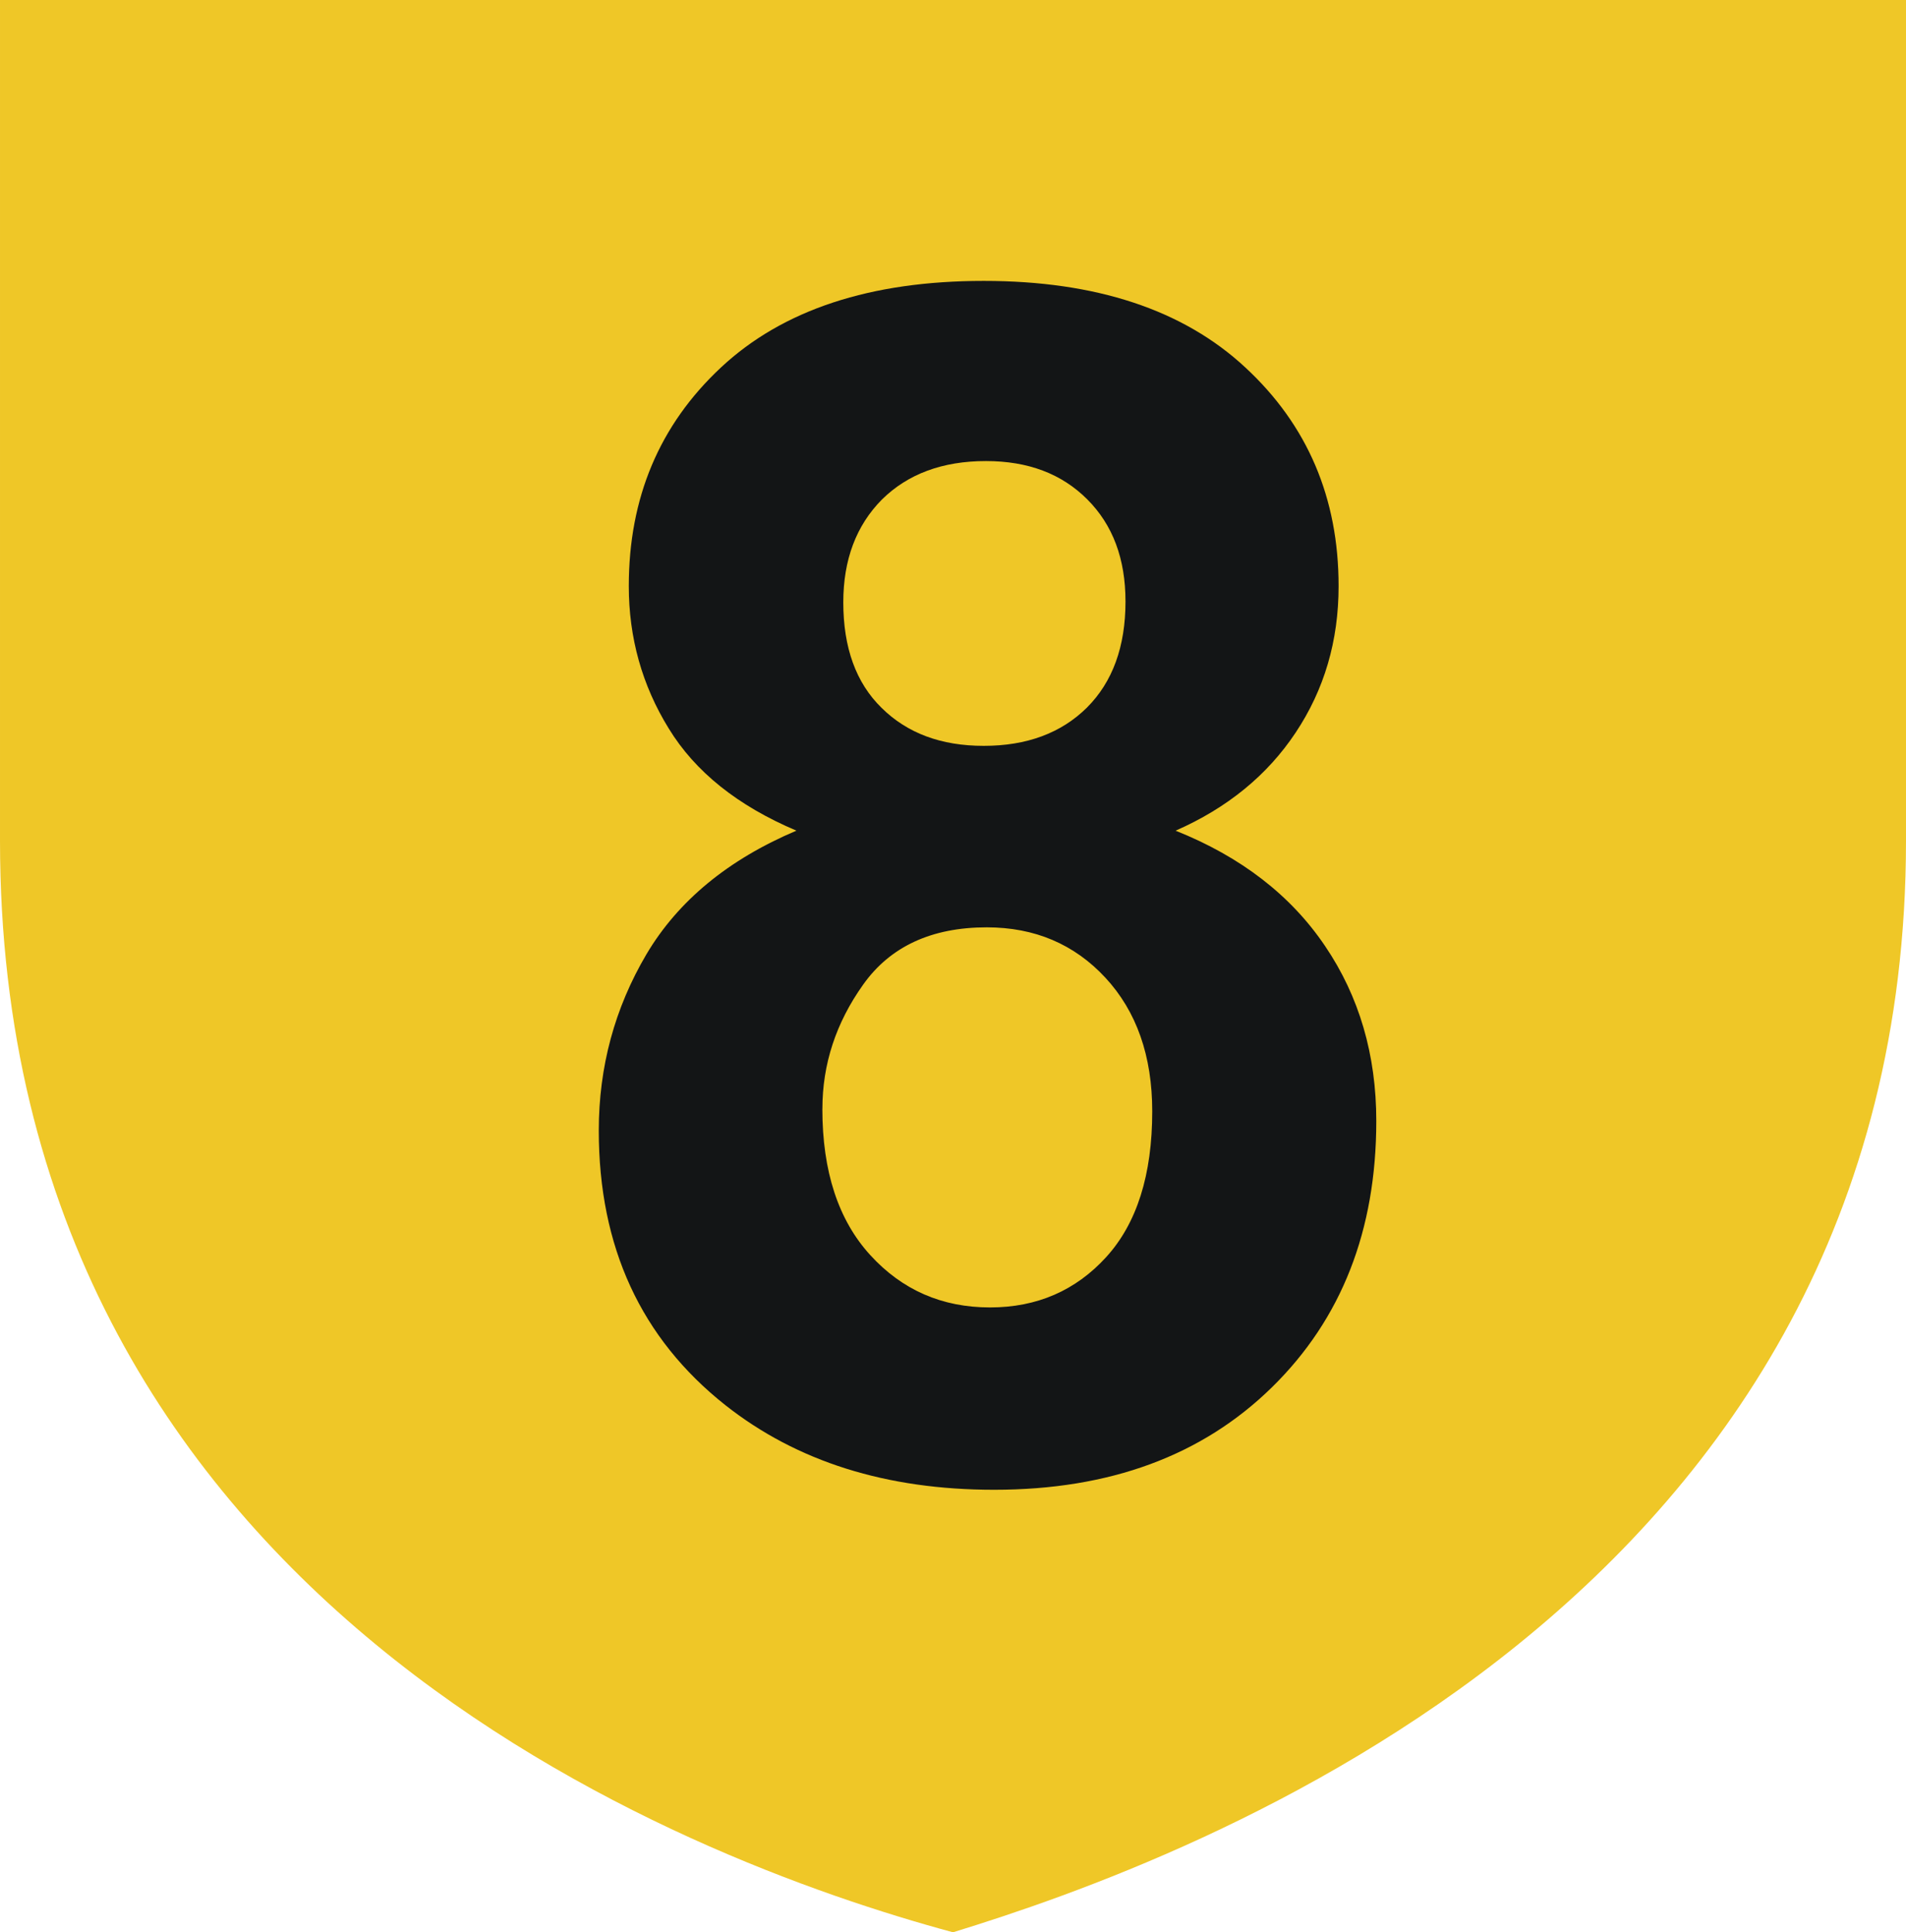 <?xml version="1.0" encoding="UTF-8"?>
<!DOCTYPE svg PUBLIC "-//W3C//DTD SVG 1.1//EN" "http://www.w3.org/Graphics/SVG/1.1/DTD/svg11.dtd">
<!-- Creator: CorelDRAW -->
<svg xmlns="http://www.w3.org/2000/svg" xml:space="preserve" width="79.373mm" height="80.433mm" style="shape-rendering:geometricPrecision; text-rendering:geometricPrecision; image-rendering:optimizeQuality; fill-rule:evenodd; clip-rule:evenodd"
viewBox="0 0 53.458 54.172"
 xmlns:xlink="http://www.w3.org/1999/xlink">
 <defs>
  <style type="text/css">
   <![CDATA[
    .fil0 {fill:#EFC727}
    .fil1 {fill:#131516;fill-rule:nonzero}
   ]]>
  </style>
 </defs>
 <g id="圖層_x0020_1">
  <path class="fil0" d="M0 0l0 23.573c0,21.306 19.179,28.559 26.729,30.599 6.643,-2.04 26.729,-9.293 26.729,-30.599l0 -23.573 -53.458 0z"/>
  <path class="fil1" d="M22.339 23.288c-1.645,-0.695 -2.842,-1.652 -3.583,-2.865 -0.749,-1.212 -1.12,-2.548 -1.12,-3.992 0,-2.471 0.857,-4.517 2.587,-6.131 1.73,-1.614 4.185,-2.425 7.367,-2.425 3.151,0 5.598,0.811 7.336,2.425 1.745,1.614 2.618,3.66 2.618,6.131 0,1.537 -0.402,2.903 -1.205,4.108 -0.795,1.197 -1.923,2.116 -3.367,2.749 1.838,0.734 3.235,1.815 4.193,3.235 0.958,1.413 1.436,3.05 1.436,4.903 0,3.066 -0.973,5.552 -2.927,7.467 -1.954,1.915 -4.548,2.873 -7.791,2.873 -3.019,0 -5.529,-0.788 -7.537,-2.371 -2.371,-1.876 -3.552,-4.44 -3.552,-7.699 0,-1.791 0.448,-3.436 1.336,-4.942 0.888,-1.498 2.293,-2.656 4.208,-3.467zm1.313 -6.401c0,1.266 0.355,2.255 1.073,2.957 0.718,0.71 1.668,1.066 2.865,1.066 1.205,0 2.17,-0.355 2.896,-1.073 0.718,-0.718 1.081,-1.707 1.081,-2.973 0,-1.197 -0.355,-2.147 -1.073,-2.865 -0.718,-0.718 -1.66,-1.073 -2.842,-1.073 -1.22,0 -2.193,0.363 -2.919,1.081 -0.718,0.726 -1.081,1.683 -1.081,2.88zm-0.587 14.2c0,1.753 0.448,3.12 1.344,4.1 0.896,0.981 2.015,1.467 3.359,1.467 1.313,0 2.401,-0.471 3.259,-1.413 0.857,-0.942 1.29,-2.301 1.29,-4.085 0,-1.552 -0.44,-2.803 -1.313,-3.745 -0.873,-0.942 -1.985,-1.413 -3.328,-1.413 -1.552,0 -2.71,0.54 -3.467,1.606 -0.764,1.073 -1.143,2.232 -1.143,3.483z"/>
 </g>
</svg>
